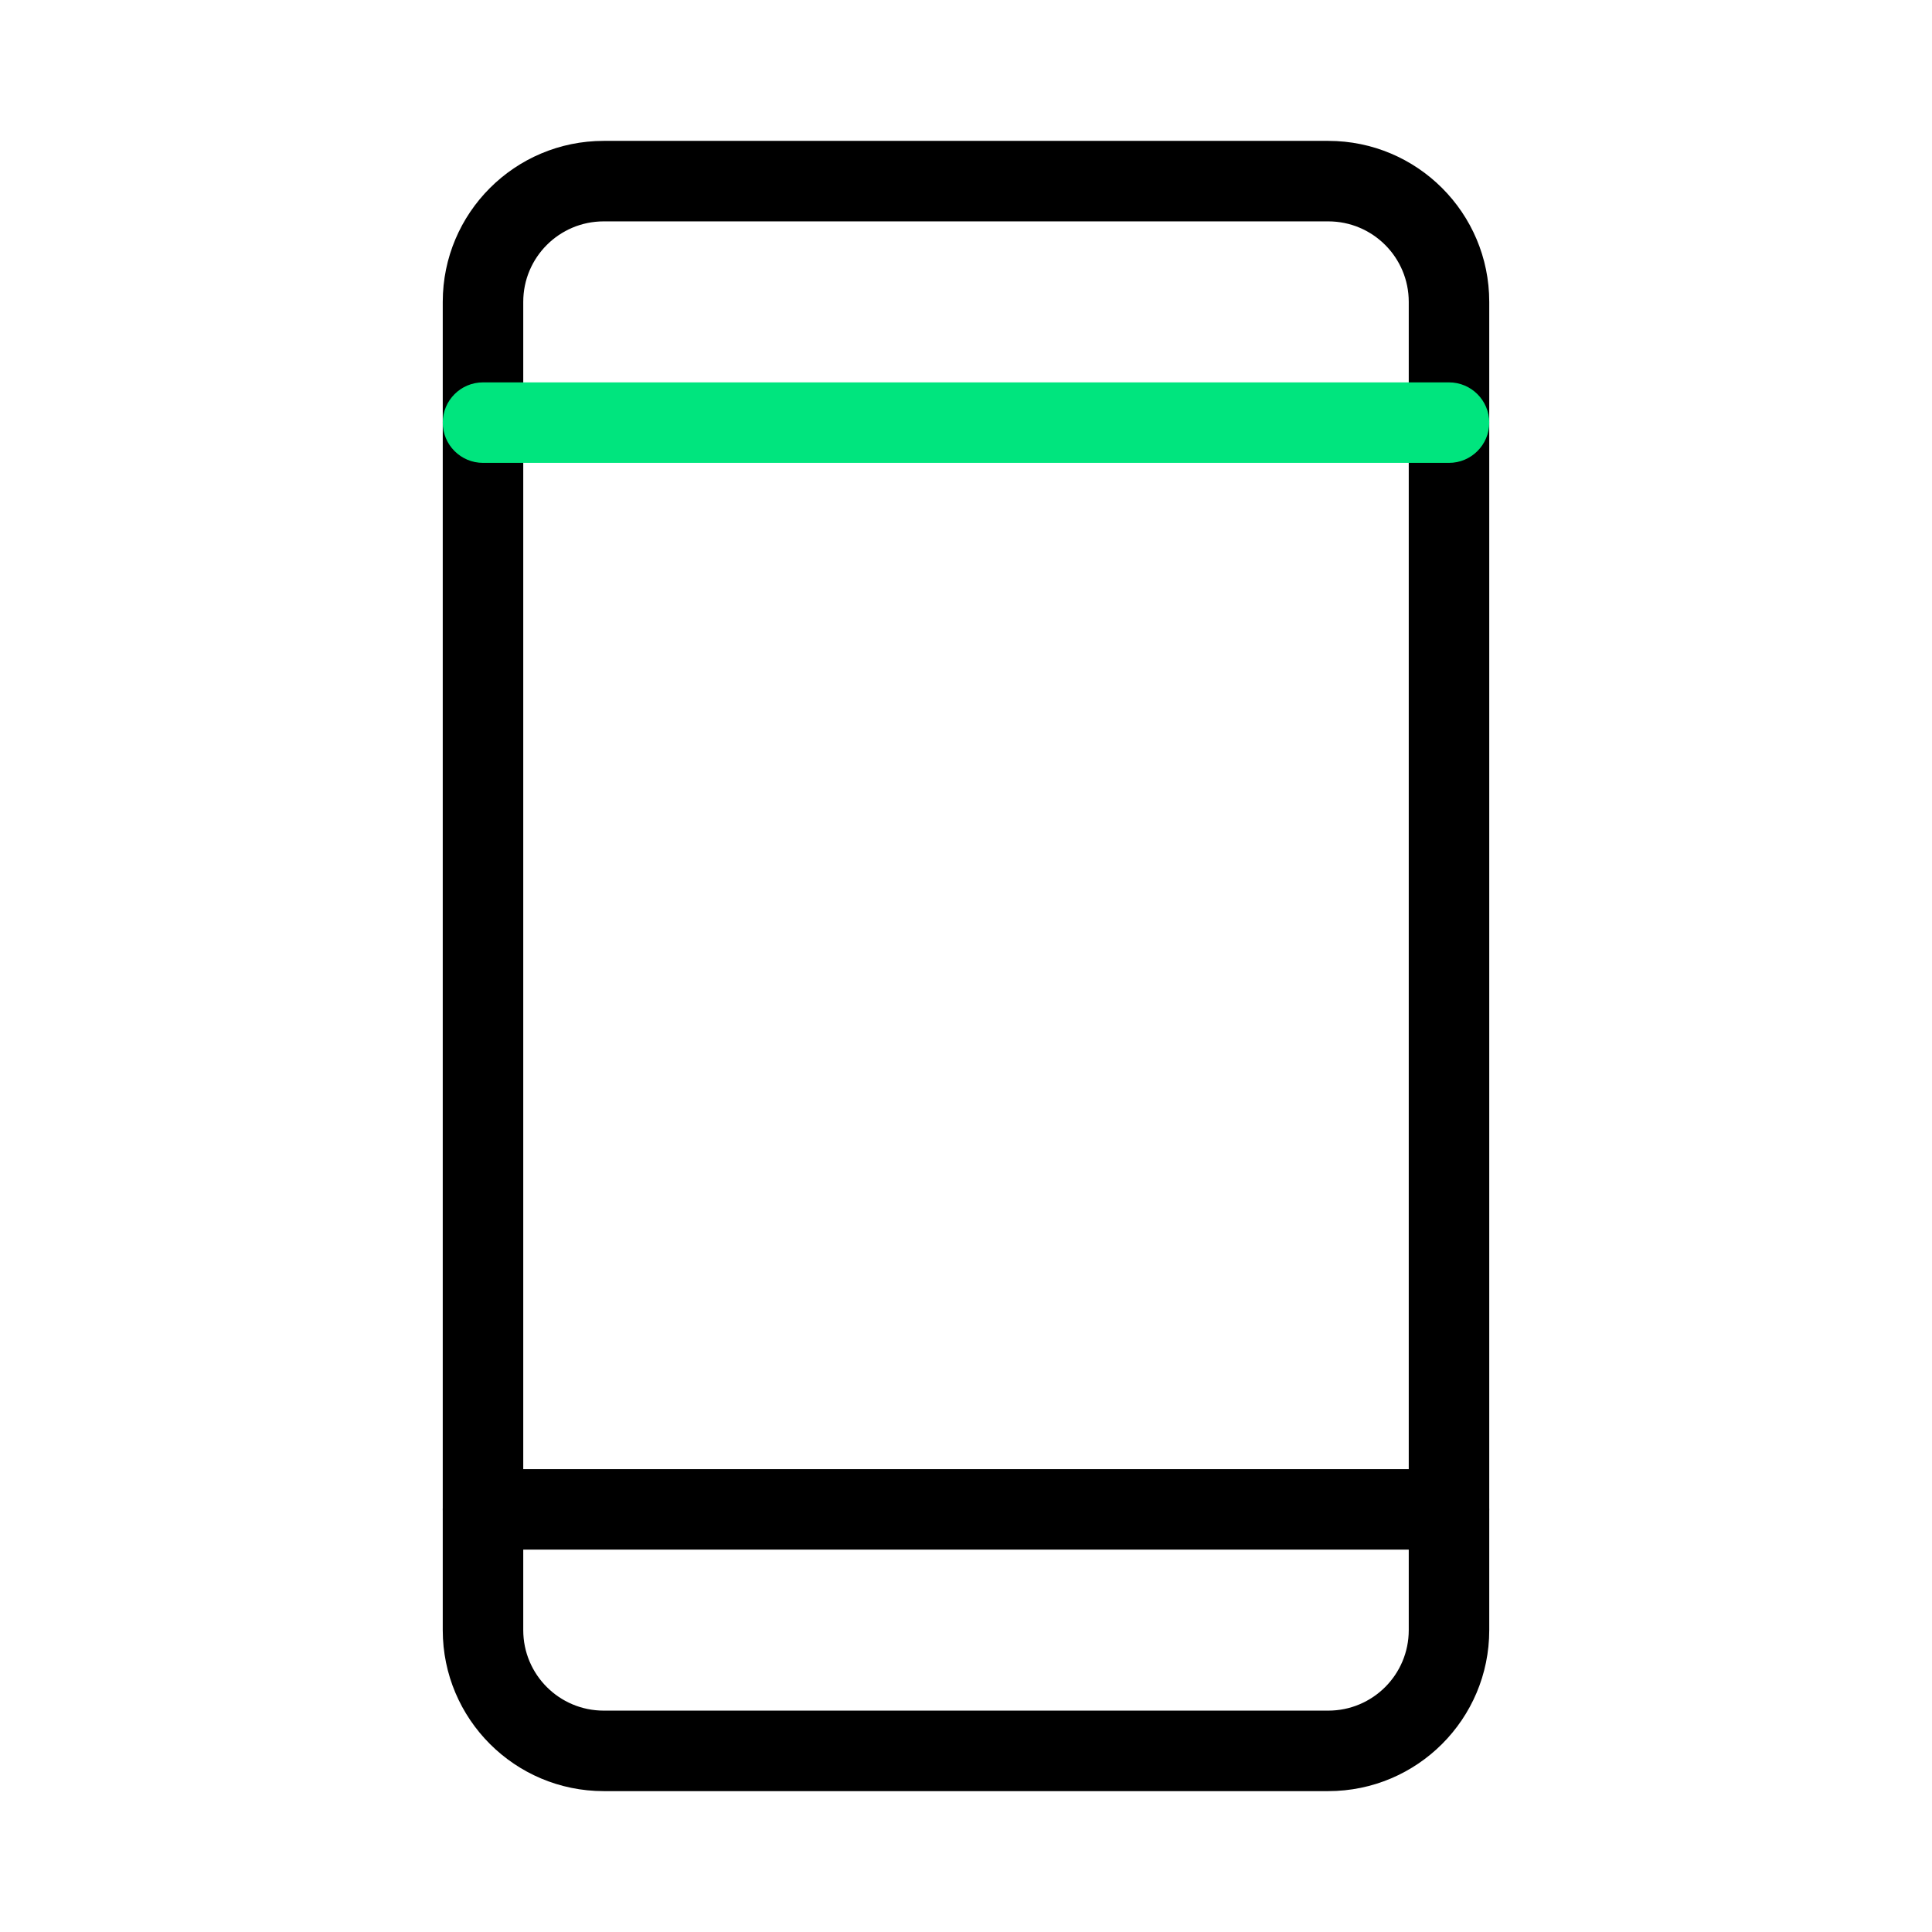 <svg width="48" height="48" viewBox="0 0 48 48" fill="none" xmlns="http://www.w3.org/2000/svg">
<path fill-rule="evenodd" clip-rule="evenodd" d="M15 5.5C13.895 5.5 13 6.395 13 7.5V40.5C13 41.605 13.895 42.5 15 42.5H33C34.105 42.5 35 41.605 35 40.5V7.5C35 6.395 34.105 5.5 33 5.5H15ZM11 7.5C11 5.291 12.791 3.5 15 3.5H33C35.209 3.5 37 5.291 37 7.5V40.5C37 42.709 35.209 44.5 33 44.5H15C12.791 44.5 11 42.709 11 40.5V7.5Z" fill="black"/>
<path fill-rule="evenodd" clip-rule="evenodd" d="M11 10.5C11 9.948 11.448 9.5 12 9.5H36C36.552 9.5 37 9.948 37 10.5C37 11.052 36.552 11.5 36 11.5H12C11.448 11.5 11 11.052 11 10.5Z" fill="#00E57E"/>
<path fill-rule="evenodd" clip-rule="evenodd" d="M11 37.5C11 36.948 11.448 36.5 12 36.5H36C36.552 36.5 37 36.948 37 37.5C37 38.052 36.552 38.5 36 38.5H12C11.448 38.5 11 38.052 11 37.5Z" fill="black"/>
</svg>
